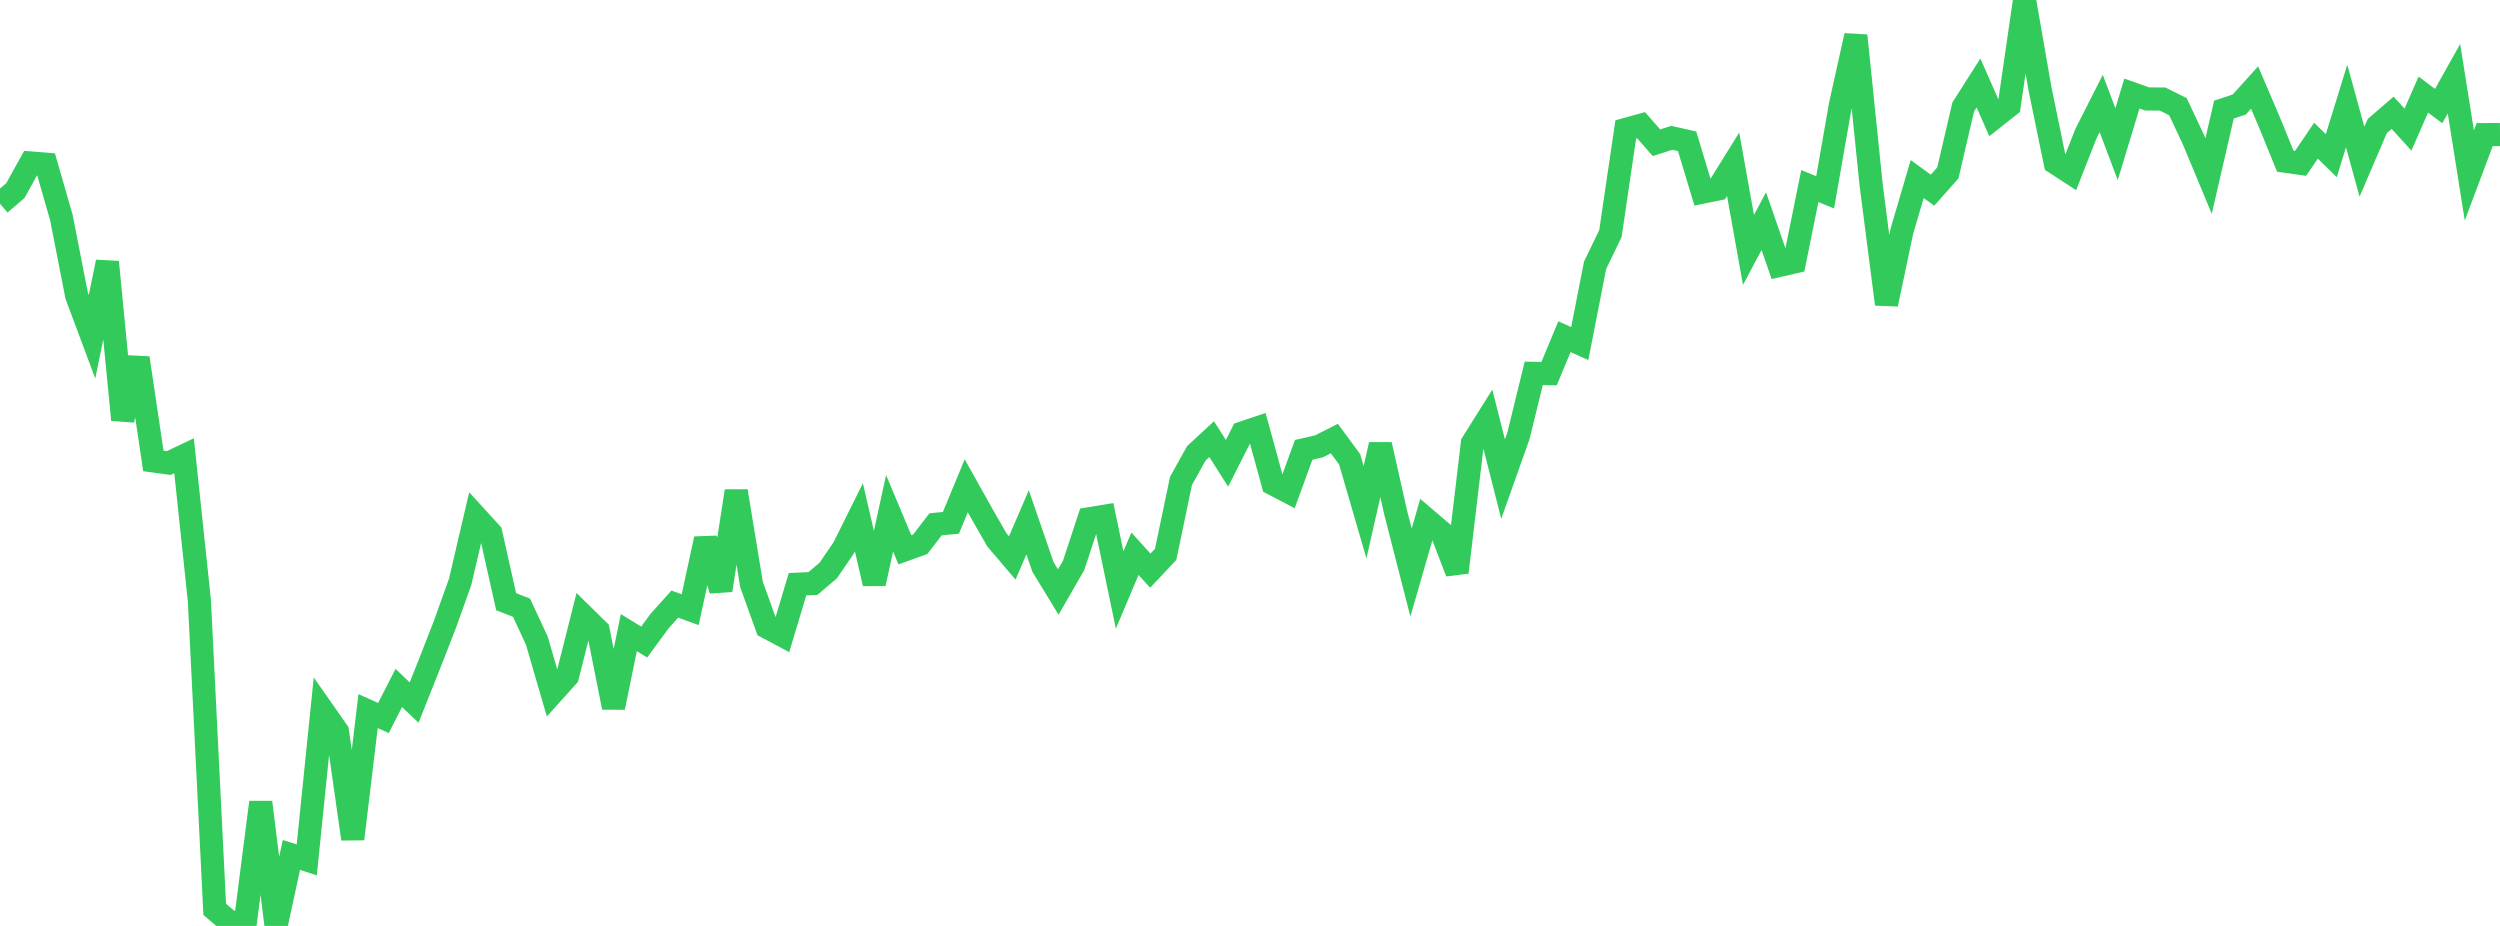 <?xml version="1.0" standalone="no"?>
<!DOCTYPE svg PUBLIC "-//W3C//DTD SVG 1.1//EN" "http://www.w3.org/Graphics/SVG/1.1/DTD/svg11.dtd">

<svg width="135" height="50" viewBox="0 0 135 50" preserveAspectRatio="none" 
  xmlns="http://www.w3.org/2000/svg"
  xmlns:xlink="http://www.w3.org/1999/xlink">


<polyline points="0.0, 11.001 0.828, 10.296 1.656, 8.801 2.485, 8.867 3.313, 11.74 4.141, 15.97 4.969, 18.185 5.798, 14.148 6.626, 22.671 7.454, 19.331 8.282, 24.89 9.11, 25.004 9.939, 24.61 10.767, 32.44 11.595, 49.107 12.423, 49.808 13.252, 49.779 14.08, 43.321 14.908, 50.0 15.736, 46.166 16.564, 46.435 17.393, 38.317 18.221, 39.5 19.049, 45.303 19.877, 38.401 20.706, 38.772 21.534, 37.15 22.362, 37.938 23.19, 35.86 24.018, 33.737 24.847, 31.423 25.675, 27.88 26.503, 28.79 27.331, 32.492 28.16, 32.814 28.988, 34.592 29.816, 37.437 30.644, 36.516 31.472, 33.23 32.301, 34.044 33.129, 38.203 33.957, 34.16 34.785, 34.671 35.613, 33.544 36.442, 32.62 37.27, 32.923 38.098, 29.099 38.926, 31.874 39.755, 26.519 40.583, 31.561 41.411, 33.866 42.239, 34.307 43.067, 31.546 43.896, 31.511 44.724, 30.809 45.552, 29.597 46.38, 27.933 47.209, 31.513 48.037, 27.718 48.865, 29.689 49.693, 29.391 50.521, 28.312 51.35, 28.232 52.178, 26.232 53.006, 27.713 53.834, 29.156 54.663, 30.128 55.491, 28.204 56.319, 30.611 57.147, 31.969 57.975, 30.534 58.804, 28.015 59.632, 27.879 60.46, 31.86 61.288, 29.901 62.117, 30.817 62.945, 29.936 63.773, 25.972 64.601, 24.479 65.429, 23.714 66.258, 25.016 67.086, 23.383 67.914, 23.103 68.742, 26.127 69.571, 26.561 70.399, 24.291 71.227, 24.102 72.055, 23.682 72.883, 24.807 73.712, 27.658 74.54, 24.01 75.368, 27.688 76.196, 30.916 77.025, 28.043 77.853, 28.749 78.681, 30.905 79.509, 23.929 80.337, 22.609 81.166, 25.869 81.994, 23.54 82.822, 20.161 83.65, 20.176 84.479, 18.183 85.307, 18.552 86.135, 14.323 86.963, 12.611 87.791, 6.989 88.62, 6.761 89.448, 7.707 90.276, 7.444 91.104, 7.629 91.933, 10.374 92.761, 10.205 93.589, 8.871 94.417, 13.498 95.245, 11.942 96.074, 14.333 96.902, 14.143 97.73, 10.047 98.558, 10.386 99.387, 5.646 100.215, 1.922 101.043, 9.995 101.871, 16.425 102.699, 12.491 103.528, 9.67 104.356, 10.27 105.184, 9.337 106.012, 5.781 106.84, 4.481 107.669, 6.364 108.497, 5.708 109.325, 0.0 110.153, 4.762 110.982, 8.791 111.81, 9.329 112.638, 7.224 113.466, 5.589 114.294, 7.785 115.123, 5.052 115.951, 5.344 116.779, 5.348 117.607, 5.759 118.436, 7.518 119.264, 9.509 120.092, 5.919 120.92, 5.644 121.748, 4.727 122.577, 6.669 123.405, 8.705 124.233, 8.821 125.061, 7.597 125.89, 8.406 126.718, 5.724 127.546, 8.734 128.374, 6.804 129.202, 6.089 130.031, 7.001 130.859, 5.109 131.687, 5.727 132.515, 4.25 133.344, 9.474 134.172, 7.27 135.0, 7.265" fill="none" stroke="#32ca5b" stroke-width="1.25"/>

</svg>